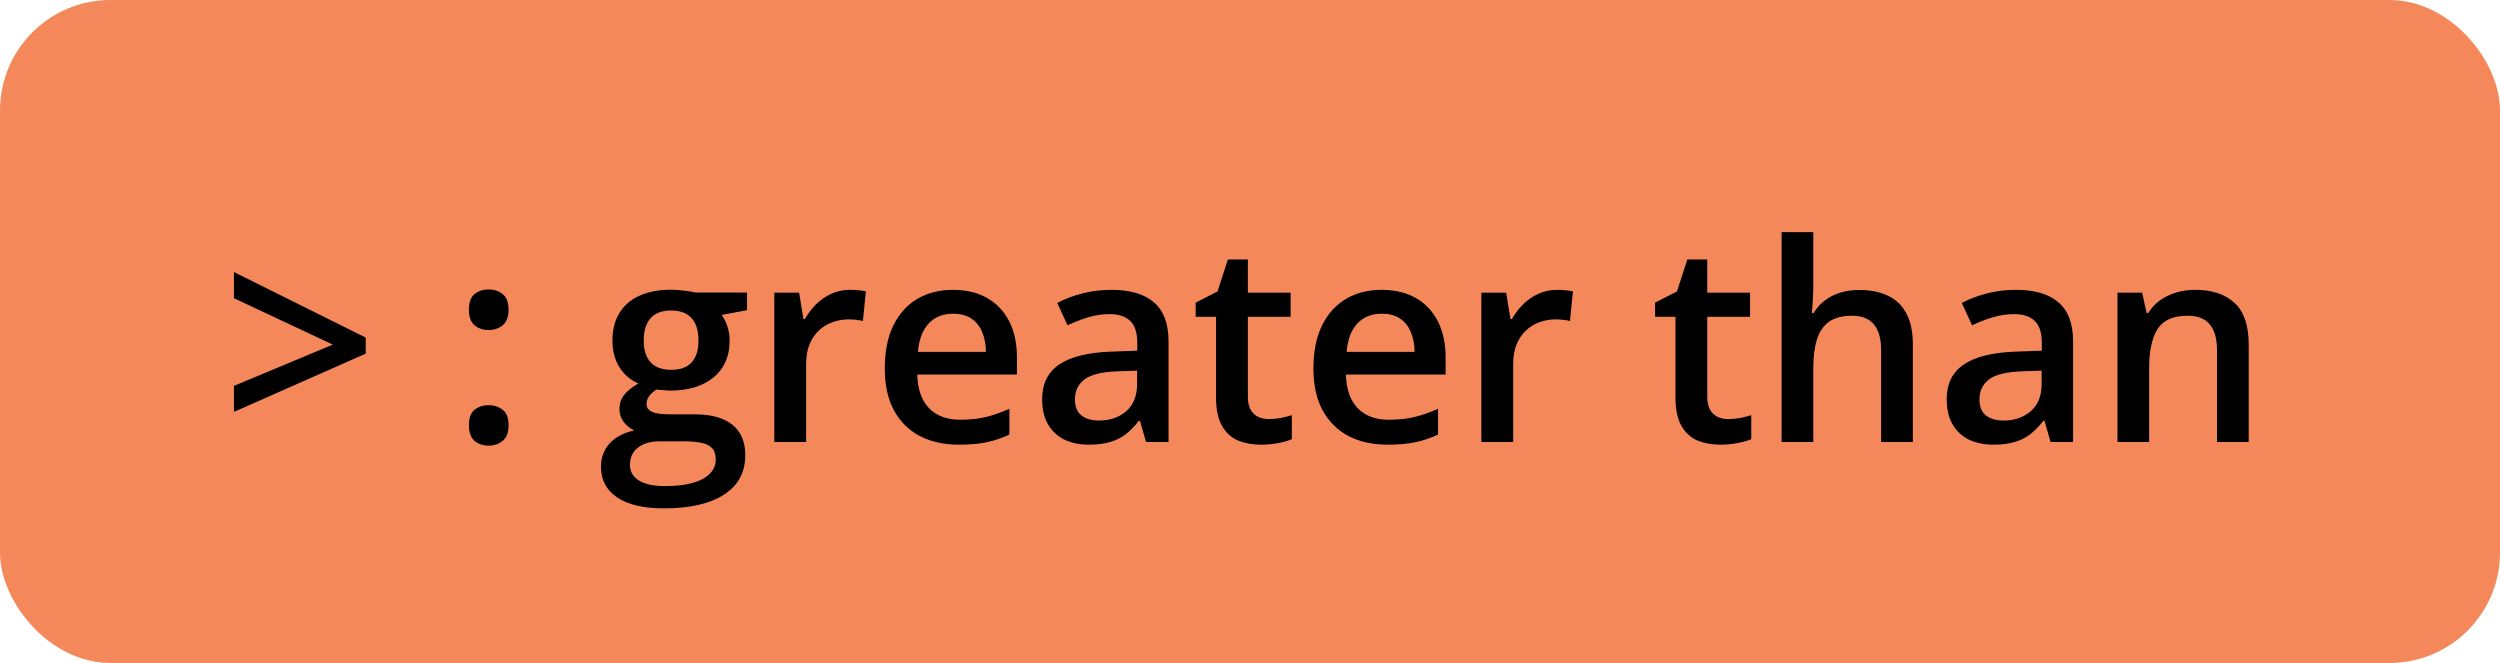 <svg width="181" height="48" viewBox="0 0 181 48" fill="none" xmlns="http://www.w3.org/2000/svg">
<rect width="181" height="48" rx="8" fill="#F4885A"/>
<path d="M16.938 27.938L24.096 24.949L16.938 21.59V19.695L26.479 24.441V25.604L16.938 29.822V27.938ZM33.949 30.789C33.949 30.255 34.086 29.881 34.359 29.666C34.639 29.445 34.978 29.334 35.375 29.334C35.772 29.334 36.111 29.445 36.391 29.666C36.677 29.881 36.82 30.255 36.82 30.789C36.82 31.31 36.677 31.688 36.391 31.922C36.111 32.15 35.772 32.264 35.375 32.264C34.978 32.264 34.639 32.15 34.359 31.922C34.086 31.688 33.949 31.31 33.949 30.789ZM33.949 22.43C33.949 21.889 34.086 21.509 34.359 21.287C34.639 21.066 34.978 20.955 35.375 20.955C35.772 20.955 36.111 21.066 36.391 21.287C36.677 21.509 36.82 21.889 36.82 22.43C36.82 22.944 36.677 23.318 36.391 23.553C36.111 23.781 35.772 23.895 35.375 23.895C34.978 23.895 34.639 23.781 34.359 23.553C34.086 23.318 33.949 22.944 33.949 22.43ZM48.051 36.805C46.586 36.805 45.463 36.541 44.682 36.014C43.9 35.486 43.51 34.747 43.51 33.797C43.51 33.133 43.718 32.57 44.135 32.107C44.551 31.652 45.147 31.336 45.922 31.16C45.629 31.03 45.375 30.828 45.16 30.555C44.952 30.275 44.848 29.965 44.848 29.627C44.848 29.223 44.962 28.878 45.19 28.592C45.417 28.305 45.759 28.029 46.215 27.762C45.648 27.521 45.193 27.13 44.848 26.59C44.509 26.043 44.34 25.402 44.34 24.666C44.34 23.885 44.506 23.221 44.838 22.674C45.17 22.12 45.655 21.701 46.293 21.414C46.931 21.121 47.703 20.975 48.607 20.975C48.803 20.975 49.014 20.988 49.242 21.014C49.477 21.033 49.691 21.059 49.887 21.092C50.089 21.118 50.242 21.147 50.346 21.18H54.086V22.459L52.25 22.801C52.426 23.048 52.566 23.331 52.67 23.65C52.774 23.963 52.826 24.305 52.826 24.676C52.826 25.796 52.439 26.678 51.664 27.322C50.896 27.96 49.835 28.279 48.48 28.279C48.155 28.266 47.839 28.24 47.533 28.201C47.299 28.344 47.12 28.504 46.996 28.68C46.872 28.849 46.81 29.041 46.81 29.256C46.81 29.432 46.872 29.575 46.996 29.686C47.12 29.79 47.302 29.868 47.543 29.92C47.79 29.972 48.09 29.998 48.441 29.998H50.307C51.492 29.998 52.397 30.249 53.022 30.75C53.647 31.251 53.959 31.987 53.959 32.957C53.959 34.188 53.451 35.135 52.435 35.799C51.42 36.469 49.958 36.805 48.051 36.805ZM48.139 35.193C48.94 35.193 49.613 35.115 50.16 34.959C50.707 34.803 51.12 34.578 51.4 34.285C51.68 33.999 51.82 33.657 51.82 33.26C51.82 32.908 51.732 32.638 51.557 32.449C51.381 32.26 51.117 32.13 50.766 32.059C50.414 31.987 49.978 31.951 49.457 31.951H47.758C47.335 31.951 46.96 32.016 46.635 32.147C46.309 32.283 46.055 32.478 45.873 32.732C45.697 32.986 45.609 33.292 45.609 33.65C45.609 34.145 45.828 34.526 46.264 34.793C46.706 35.06 47.331 35.193 48.139 35.193ZM48.588 26.775C49.258 26.775 49.757 26.593 50.082 26.229C50.408 25.857 50.57 25.337 50.57 24.666C50.57 23.937 50.401 23.39 50.062 23.025C49.73 22.661 49.236 22.479 48.578 22.479C47.934 22.479 47.442 22.664 47.103 23.035C46.772 23.406 46.605 23.956 46.605 24.686C46.605 25.343 46.772 25.857 47.103 26.229C47.442 26.593 47.937 26.775 48.588 26.775ZM61.537 20.984C61.719 20.984 61.918 20.994 62.133 21.014C62.348 21.033 62.533 21.059 62.69 21.092L62.475 23.24C62.338 23.201 62.169 23.172 61.967 23.152C61.772 23.133 61.596 23.123 61.44 23.123C61.029 23.123 60.639 23.191 60.268 23.328C59.897 23.458 59.568 23.66 59.281 23.934C58.995 24.201 58.77 24.536 58.607 24.939C58.445 25.343 58.363 25.812 58.363 26.346V32H56.059V21.189H57.855L58.168 23.094H58.275C58.49 22.71 58.757 22.358 59.076 22.039C59.395 21.72 59.76 21.466 60.17 21.277C60.587 21.082 61.042 20.984 61.537 20.984ZM68.998 20.984C69.962 20.984 70.788 21.183 71.478 21.58C72.169 21.977 72.699 22.54 73.07 23.27C73.441 23.999 73.627 24.871 73.627 25.887V27.117H66.41C66.436 28.165 66.716 28.973 67.25 29.539C67.79 30.105 68.546 30.389 69.516 30.389C70.206 30.389 70.824 30.324 71.371 30.193C71.924 30.057 72.494 29.858 73.08 29.598V31.463C72.54 31.717 71.99 31.902 71.43 32.02C70.87 32.137 70.199 32.195 69.418 32.195C68.357 32.195 67.422 31.99 66.615 31.58C65.814 31.163 65.186 30.545 64.731 29.725C64.281 28.904 64.057 27.885 64.057 26.668C64.057 25.457 64.262 24.428 64.672 23.582C65.082 22.736 65.658 22.091 66.4 21.648C67.143 21.206 68.008 20.984 68.998 20.984ZM68.998 22.713C68.275 22.713 67.689 22.947 67.24 23.416C66.797 23.885 66.537 24.572 66.459 25.477H71.381C71.374 24.936 71.283 24.458 71.107 24.041C70.938 23.624 70.678 23.299 70.326 23.064C69.981 22.83 69.538 22.713 68.998 22.713ZM80.453 20.984C81.82 20.984 82.852 21.287 83.549 21.893C84.252 22.498 84.603 23.442 84.603 24.725V32H82.973L82.533 30.467H82.455C82.149 30.857 81.833 31.18 81.508 31.434C81.182 31.688 80.805 31.876 80.375 32C79.952 32.13 79.434 32.195 78.822 32.195C78.178 32.195 77.602 32.078 77.094 31.844C76.586 31.603 76.186 31.238 75.893 30.75C75.6 30.262 75.453 29.643 75.453 28.895C75.453 27.781 75.867 26.945 76.693 26.385C77.527 25.825 78.783 25.516 80.463 25.457L82.338 25.389V24.822C82.338 24.074 82.162 23.54 81.811 23.221C81.466 22.902 80.977 22.742 80.346 22.742C79.805 22.742 79.281 22.82 78.773 22.977C78.266 23.133 77.771 23.325 77.289 23.553L76.547 21.932C77.074 21.652 77.673 21.424 78.344 21.248C79.021 21.072 79.724 20.984 80.453 20.984ZM82.328 26.834L80.932 26.883C79.786 26.922 78.982 27.117 78.519 27.469C78.057 27.82 77.826 28.302 77.826 28.914C77.826 29.448 77.986 29.838 78.305 30.086C78.624 30.327 79.044 30.447 79.564 30.447C80.359 30.447 81.016 30.223 81.537 29.773C82.064 29.318 82.328 28.65 82.328 27.771V26.834ZM91.84 30.34C92.139 30.34 92.436 30.314 92.728 30.262C93.022 30.203 93.288 30.135 93.529 30.057V31.795C93.275 31.906 92.947 32 92.543 32.078C92.139 32.156 91.719 32.195 91.283 32.195C90.671 32.195 90.121 32.094 89.633 31.893C89.144 31.684 88.757 31.329 88.471 30.828C88.184 30.327 88.041 29.634 88.041 28.748V22.938H86.566V21.912L88.148 21.102L88.9 18.787H90.346V21.189H93.441V22.938H90.346V28.719C90.346 29.266 90.482 29.672 90.756 29.939C91.029 30.206 91.391 30.34 91.84 30.34ZM100.033 20.984C100.997 20.984 101.824 21.183 102.514 21.58C103.204 21.977 103.734 22.54 104.105 23.27C104.477 23.999 104.662 24.871 104.662 25.887V27.117H97.445C97.471 28.165 97.751 28.973 98.285 29.539C98.826 30.105 99.581 30.389 100.551 30.389C101.241 30.389 101.859 30.324 102.406 30.193C102.96 30.057 103.529 29.858 104.115 29.598V31.463C103.575 31.717 103.025 31.902 102.465 32.02C101.905 32.137 101.234 32.195 100.453 32.195C99.392 32.195 98.458 31.99 97.65 31.58C96.85 31.163 96.221 30.545 95.766 29.725C95.316 28.904 95.092 27.885 95.092 26.668C95.092 25.457 95.297 24.428 95.707 23.582C96.117 22.736 96.693 22.091 97.436 21.648C98.178 21.206 99.044 20.984 100.033 20.984ZM100.033 22.713C99.311 22.713 98.725 22.947 98.275 23.416C97.833 23.885 97.572 24.572 97.494 25.477H102.416C102.41 24.936 102.318 24.458 102.143 24.041C101.973 23.624 101.713 23.299 101.361 23.064C101.016 22.83 100.574 22.713 100.033 22.713ZM112.729 20.984C112.911 20.984 113.109 20.994 113.324 21.014C113.539 21.033 113.725 21.059 113.881 21.092L113.666 23.24C113.529 23.201 113.36 23.172 113.158 23.152C112.963 23.133 112.787 23.123 112.631 23.123C112.221 23.123 111.83 23.191 111.459 23.328C111.088 23.458 110.759 23.66 110.473 23.934C110.186 24.201 109.962 24.536 109.799 24.939C109.636 25.343 109.555 25.812 109.555 26.346V32H107.25V21.189H109.047L109.359 23.094H109.467C109.682 22.71 109.949 22.358 110.268 22.039C110.587 21.72 110.951 21.466 111.361 21.277C111.778 21.082 112.234 20.984 112.729 20.984ZM125.102 30.34C125.401 30.34 125.697 30.314 125.99 30.262C126.283 30.203 126.55 30.135 126.791 30.057V31.795C126.537 31.906 126.208 32 125.805 32.078C125.401 32.156 124.981 32.195 124.545 32.195C123.933 32.195 123.383 32.094 122.895 31.893C122.406 31.684 122.019 31.329 121.732 30.828C121.446 30.327 121.303 29.634 121.303 28.748V22.938H119.828V21.912L121.41 21.102L122.162 18.787H123.607V21.189H126.703V22.938H123.607V28.719C123.607 29.266 123.744 29.672 124.018 29.939C124.291 30.206 124.652 30.34 125.102 30.34ZM131.283 16.805V20.623C131.283 21.02 131.27 21.408 131.244 21.785C131.225 22.163 131.202 22.456 131.176 22.664H131.303C131.531 22.287 131.811 21.977 132.143 21.736C132.475 21.489 132.846 21.303 133.256 21.18C133.673 21.056 134.115 20.994 134.584 20.994C135.411 20.994 136.114 21.134 136.693 21.414C137.273 21.688 137.715 22.114 138.021 22.693C138.334 23.273 138.49 24.025 138.49 24.949V32H136.195V25.379C136.195 24.539 136.023 23.911 135.678 23.494C135.333 23.071 134.799 22.859 134.076 22.859C133.38 22.859 132.826 23.006 132.416 23.299C132.012 23.585 131.723 24.012 131.547 24.578C131.371 25.138 131.283 25.822 131.283 26.629V32H128.988V16.805H131.283ZM145.941 20.984C147.309 20.984 148.34 21.287 149.037 21.893C149.74 22.498 150.092 23.442 150.092 24.725V32H148.461L148.021 30.467H147.943C147.637 30.857 147.322 31.18 146.996 31.434C146.671 31.688 146.293 31.876 145.863 32C145.44 32.13 144.923 32.195 144.311 32.195C143.666 32.195 143.09 32.078 142.582 31.844C142.074 31.603 141.674 31.238 141.381 30.75C141.088 30.262 140.941 29.643 140.941 28.895C140.941 27.781 141.355 26.945 142.182 26.385C143.015 25.825 144.271 25.516 145.951 25.457L147.826 25.389V24.822C147.826 24.074 147.65 23.54 147.299 23.221C146.954 22.902 146.465 22.742 145.834 22.742C145.294 22.742 144.77 22.82 144.262 22.977C143.754 23.133 143.259 23.325 142.777 23.553L142.035 21.932C142.562 21.652 143.161 21.424 143.832 21.248C144.509 21.072 145.212 20.984 145.941 20.984ZM147.816 26.834L146.42 26.883C145.274 26.922 144.47 27.117 144.008 27.469C143.546 27.82 143.314 28.302 143.314 28.914C143.314 29.448 143.474 29.838 143.793 30.086C144.112 30.327 144.532 30.447 145.053 30.447C145.847 30.447 146.505 30.223 147.025 29.773C147.553 29.318 147.816 28.65 147.816 27.771V26.834ZM158.939 20.984C160.157 20.984 161.104 21.3 161.781 21.932C162.465 22.557 162.807 23.562 162.807 24.949V32H160.512V25.379C160.512 24.539 160.339 23.911 159.994 23.494C159.649 23.071 159.115 22.859 158.393 22.859C157.344 22.859 156.615 23.182 156.205 23.826C155.801 24.471 155.6 25.405 155.6 26.629V32H153.305V21.189H155.092L155.414 22.654H155.541C155.775 22.277 156.065 21.967 156.41 21.727C156.762 21.479 157.152 21.294 157.582 21.17C158.018 21.046 158.471 20.984 158.939 20.984Z" fill="black"/>
</svg>
